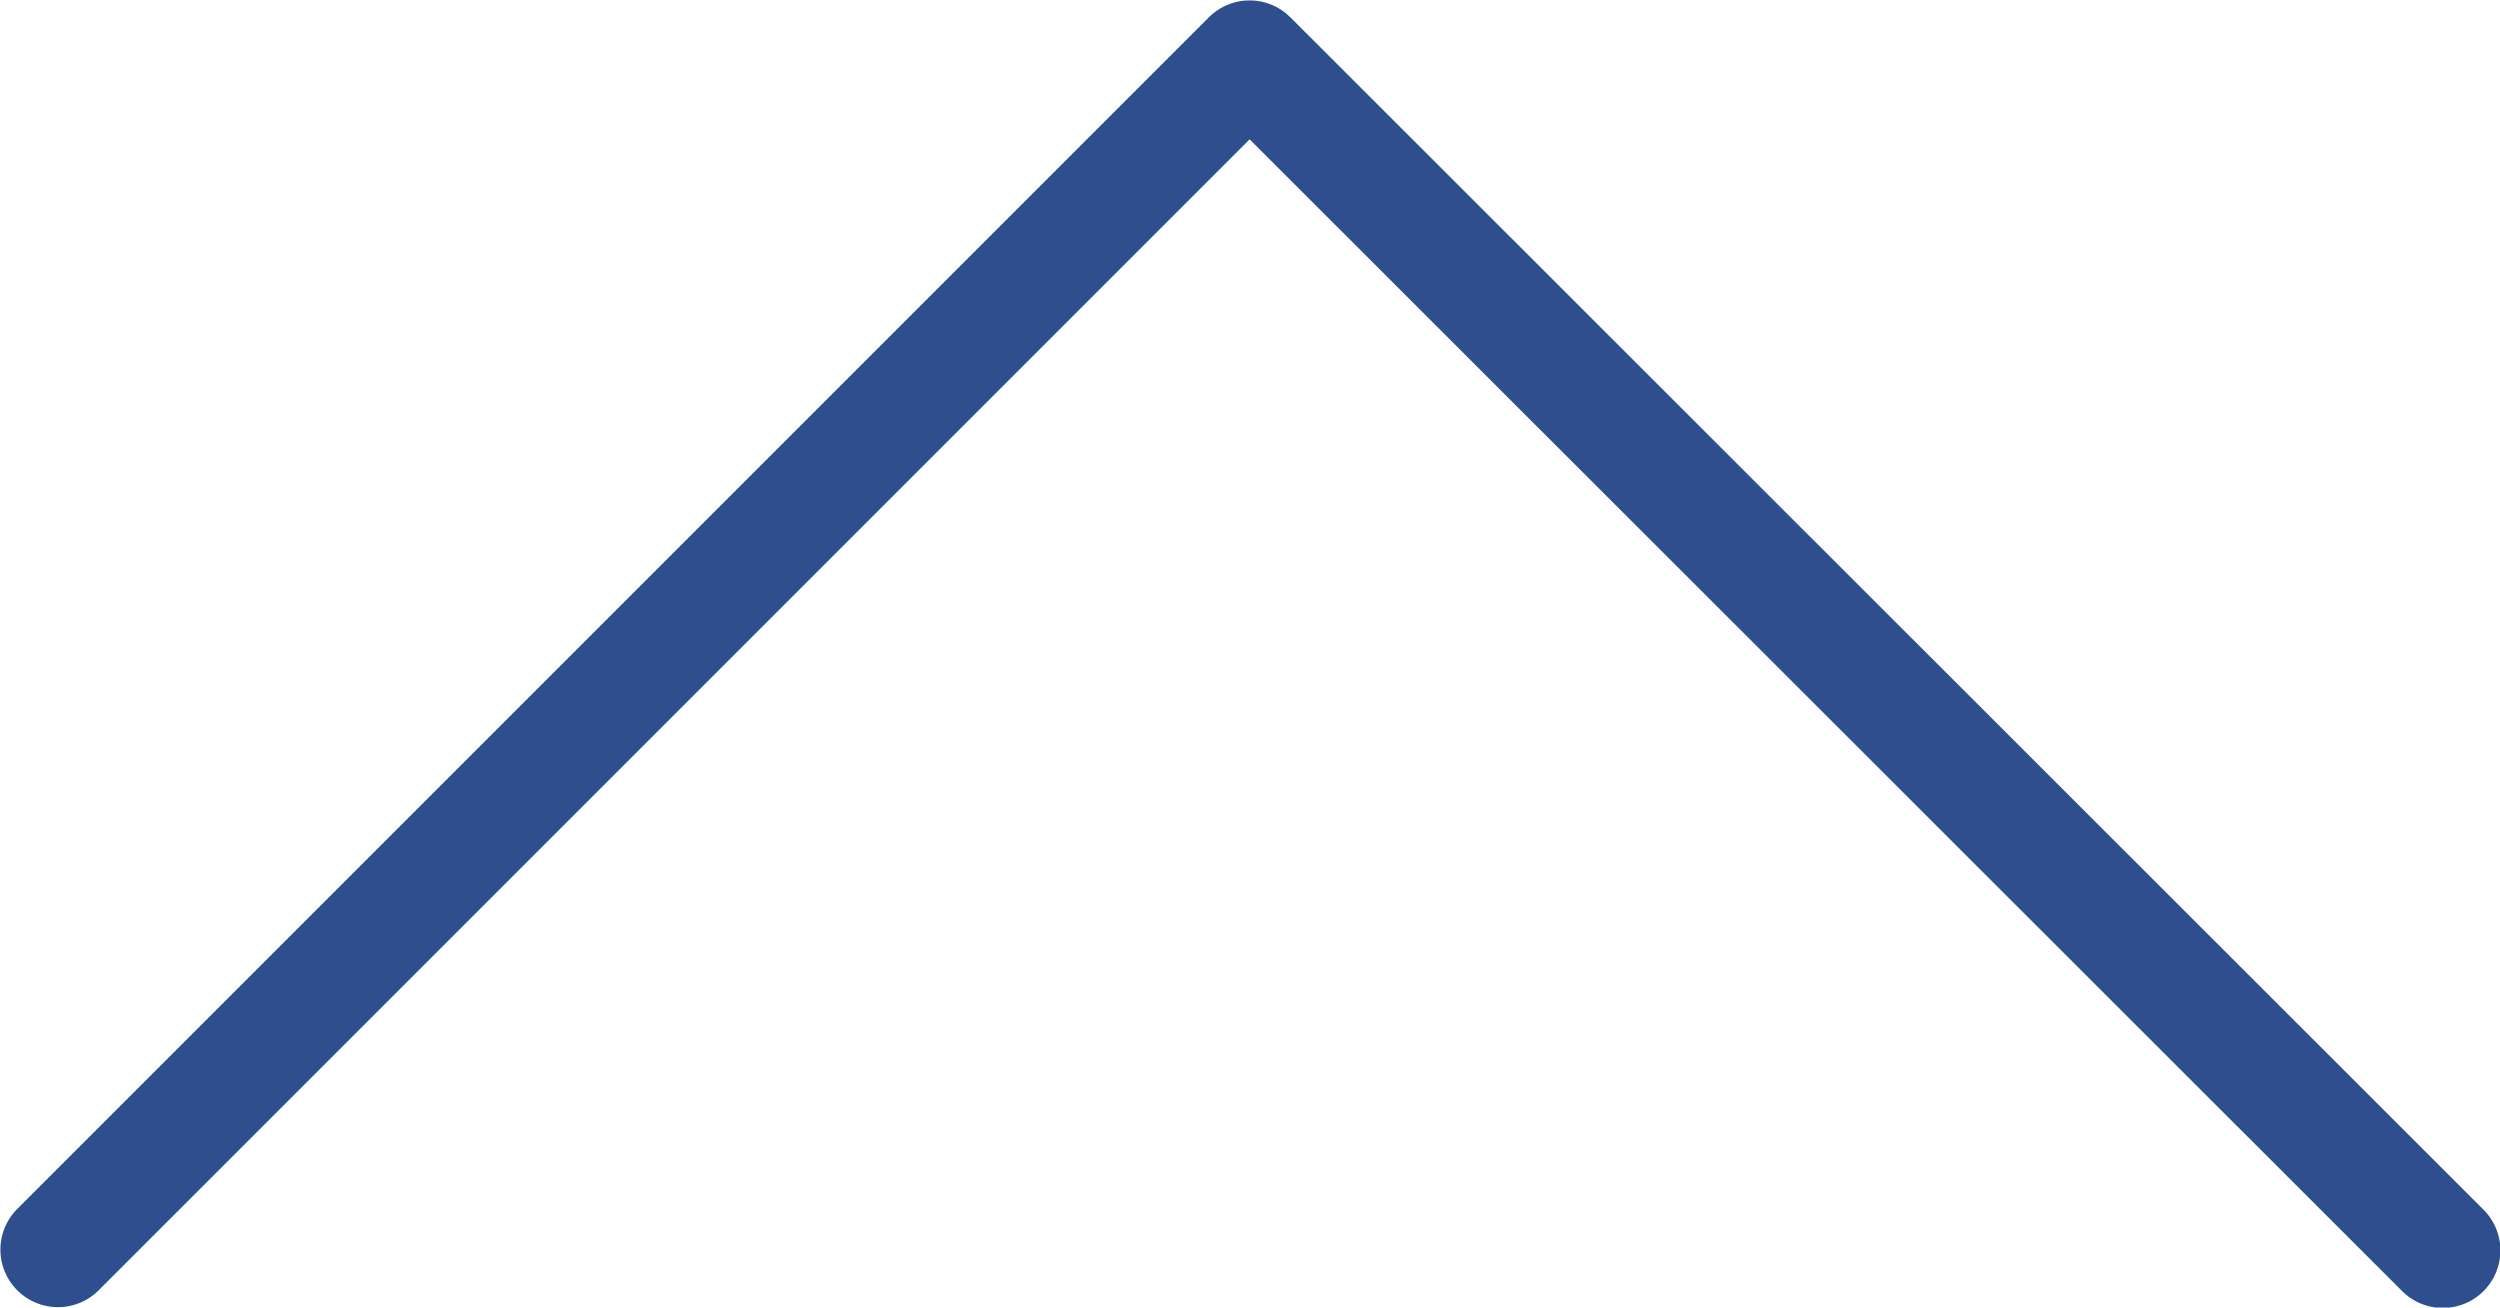 <?xml version="1.0" encoding="UTF-8"?><svg id="_レイヤー_2" xmlns="http://www.w3.org/2000/svg" viewBox="0 0 31.49 16.47"><defs><style>.cls-1{fill:none;stroke:#2e4e8d;stroke-linecap:round;stroke-linejoin:round;stroke-width:1.45px;}</style></defs><g id="_オブジェクト"><polyline class="cls-1" points=".73 15.74 15.74 .73 30.77 15.75"/></g></svg>
